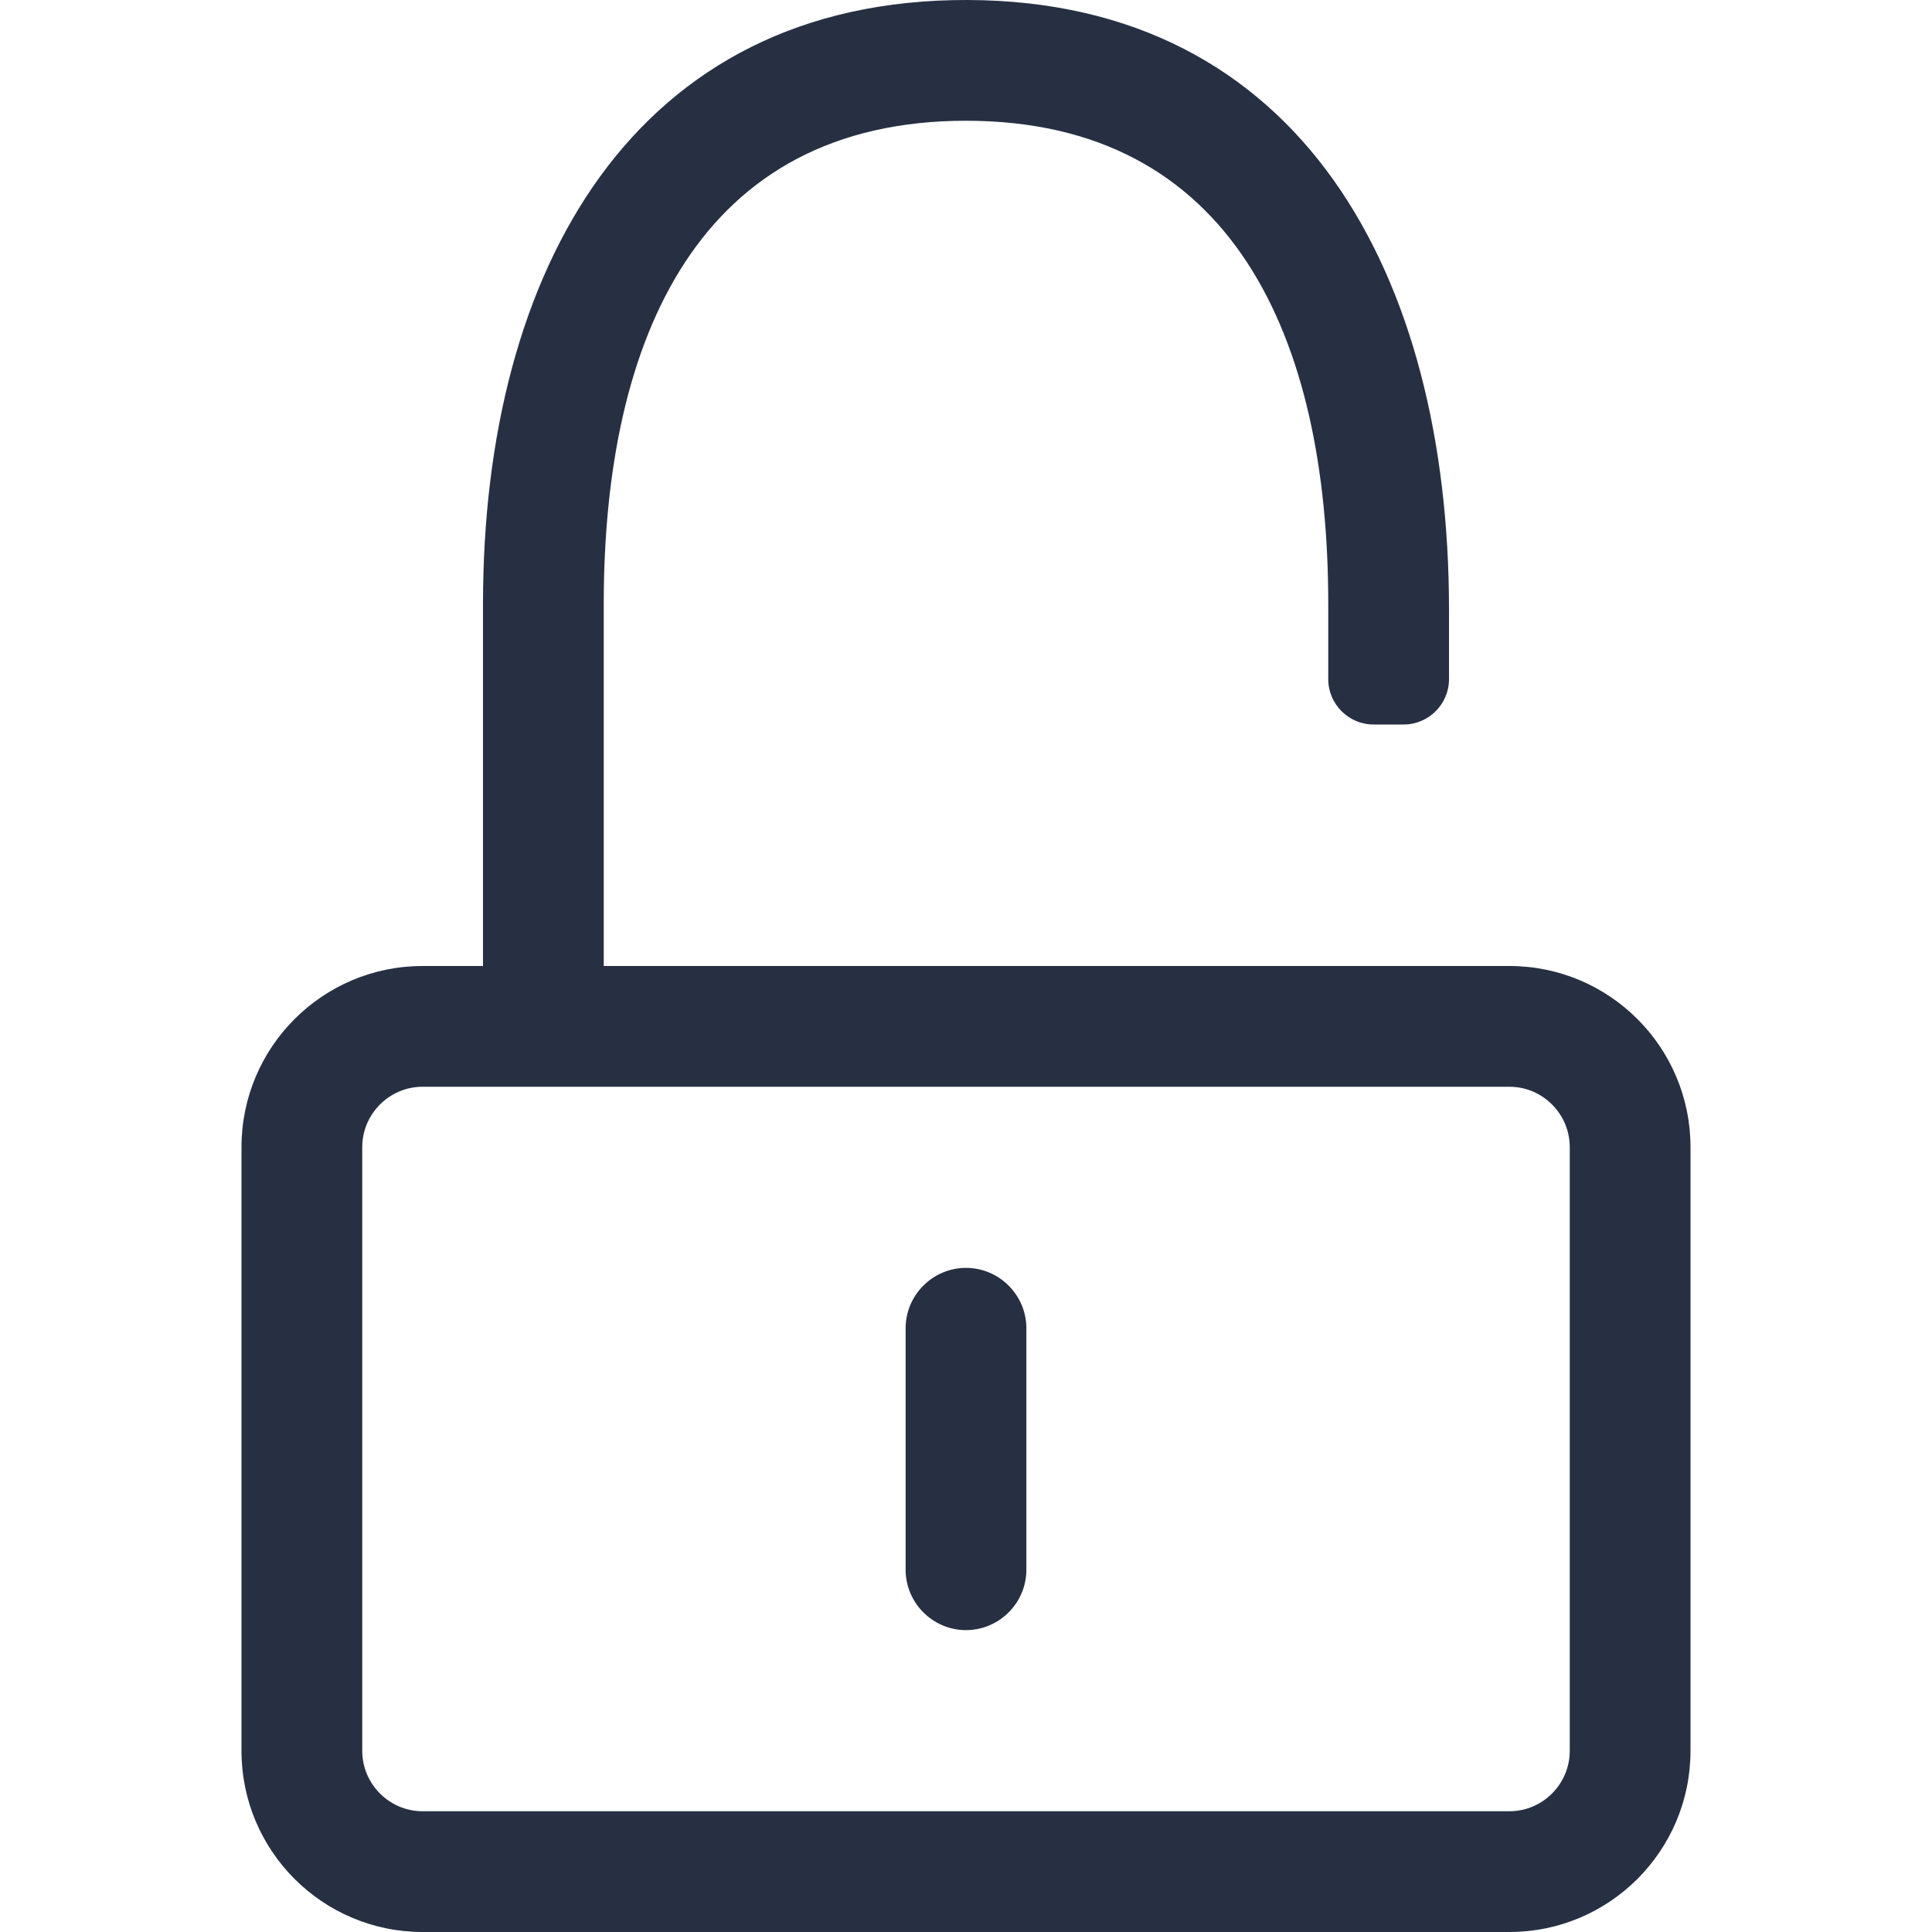 <?xml version="1.0" encoding="utf-8"?>
<svg width="96" height="96" viewBox="0 0 96 96" fill="none" xmlns="http://www.w3.org/2000/svg">
<rect x="0" y="0" width="96" height="96" fill="#808080" stroke="none"/>
<g clip-path="url(#clip0)">
<rect width="96" height="96" fill="white"/>
<path d="M75 48H30V30C30 16.763 34.763 6 48 6C61.237 6 66 16.763 66 30V33.75C66 34.988 67.012 36 68.25 36H69.75C70.987 36 72 34.988 72 33.75V30.281C72 13.706 64.669 0.056 48.094 0C31.5 -0.056 24 13.425 24 30V48H21C16.031 48 12 52.031 12 57V87C12 91.969 16.031 96 21 96H75C79.969 96 84 91.969 84 87V57C84 52.031 79.969 48 75 48ZM78 87C78 88.65 76.65 90 75 90H21C19.35 90 18 88.65 18 87V57C18 55.35 19.35 54 21 54H75C76.65 54 78 55.35 78 57V87ZM48 81C46.35 81 45 79.65 45 78V66C45 64.35 46.35 63 48 63C49.65 63 51 64.35 51 66V78C51 79.65 49.65 81 48 81Z" fill="#273043"/>
</g>
<defs>
<clipPath id="clip0">
<rect width="96" height="96" fill="white"/>
</clipPath>
</defs>
</svg>
